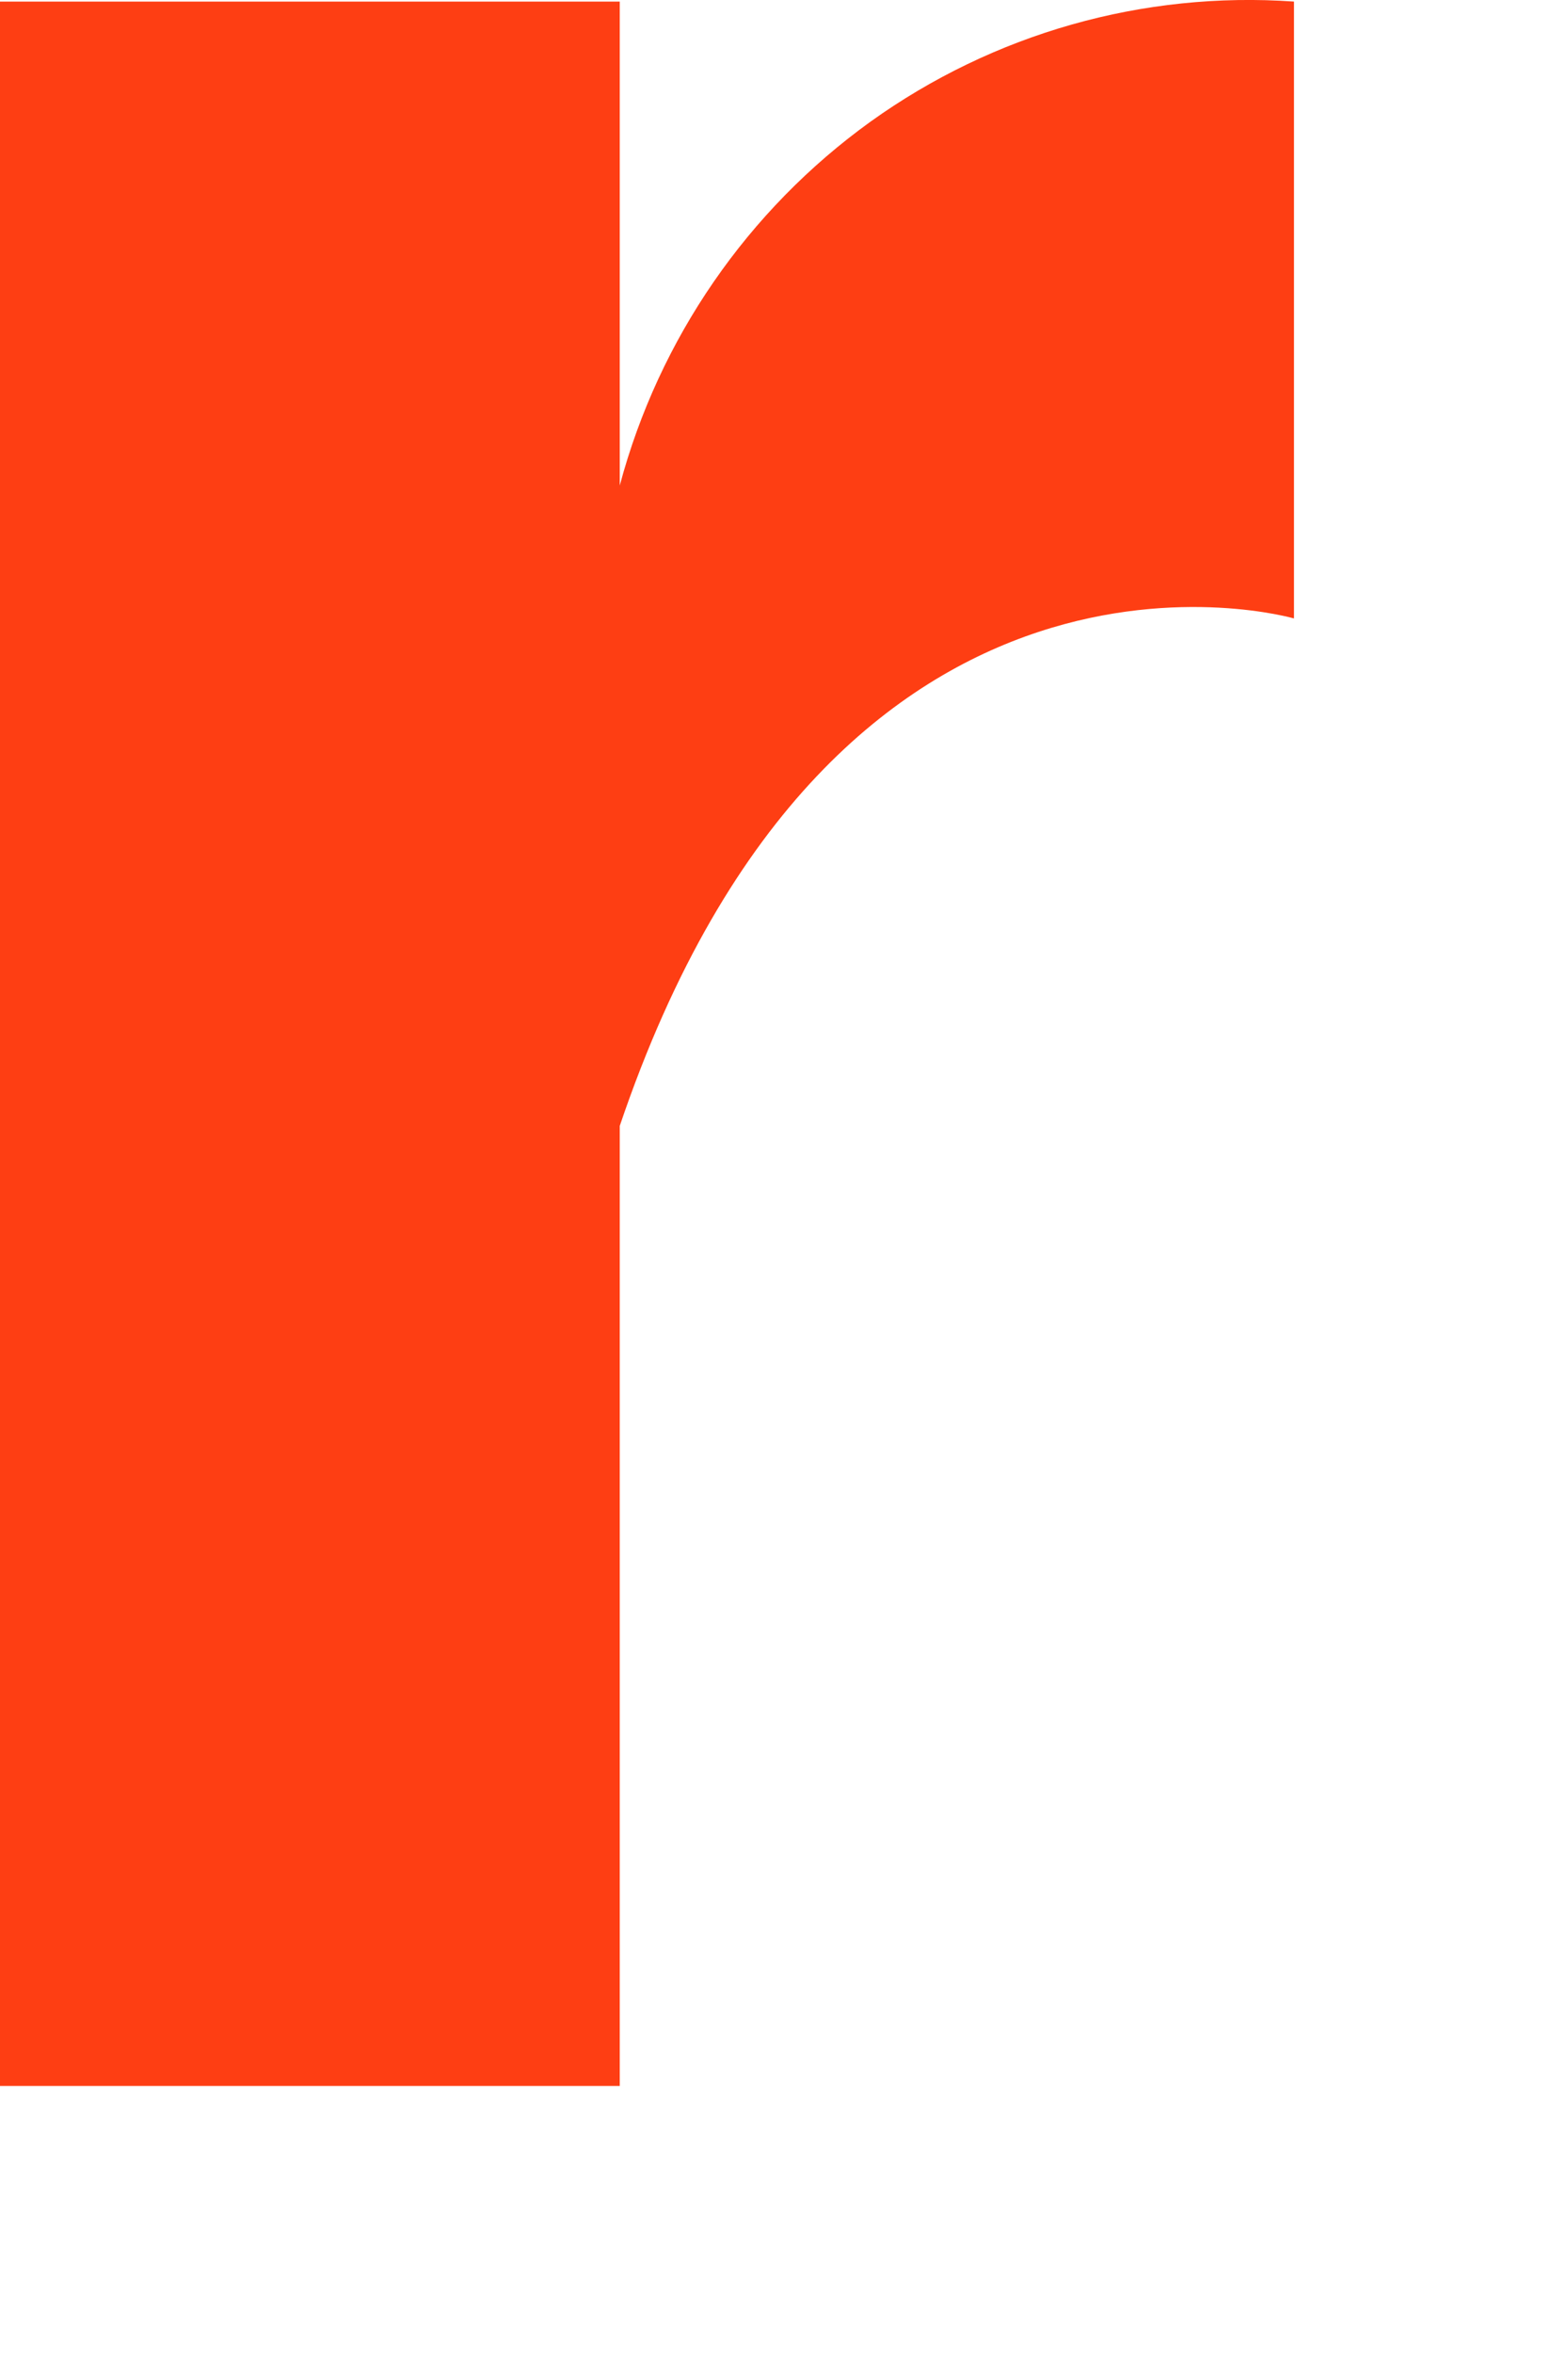 <?xml version="1.0" encoding="utf-8"?>
<svg xmlns="http://www.w3.org/2000/svg" fill="none" height="100%" overflow="visible" preserveAspectRatio="none" style="display: block;" viewBox="0 0 4 6" width="100%">
<path d="M1.581 1.179V0.004H0V5.319H1.581V2.871C2.134 1.238 3.301 1.577 3.301 1.577V0.004C2.916 -0.023 2.535 0.085 2.221 0.31C1.907 0.536 1.681 0.864 1.581 1.238" fill="#FE3E13" id="Vector"/>
</svg>